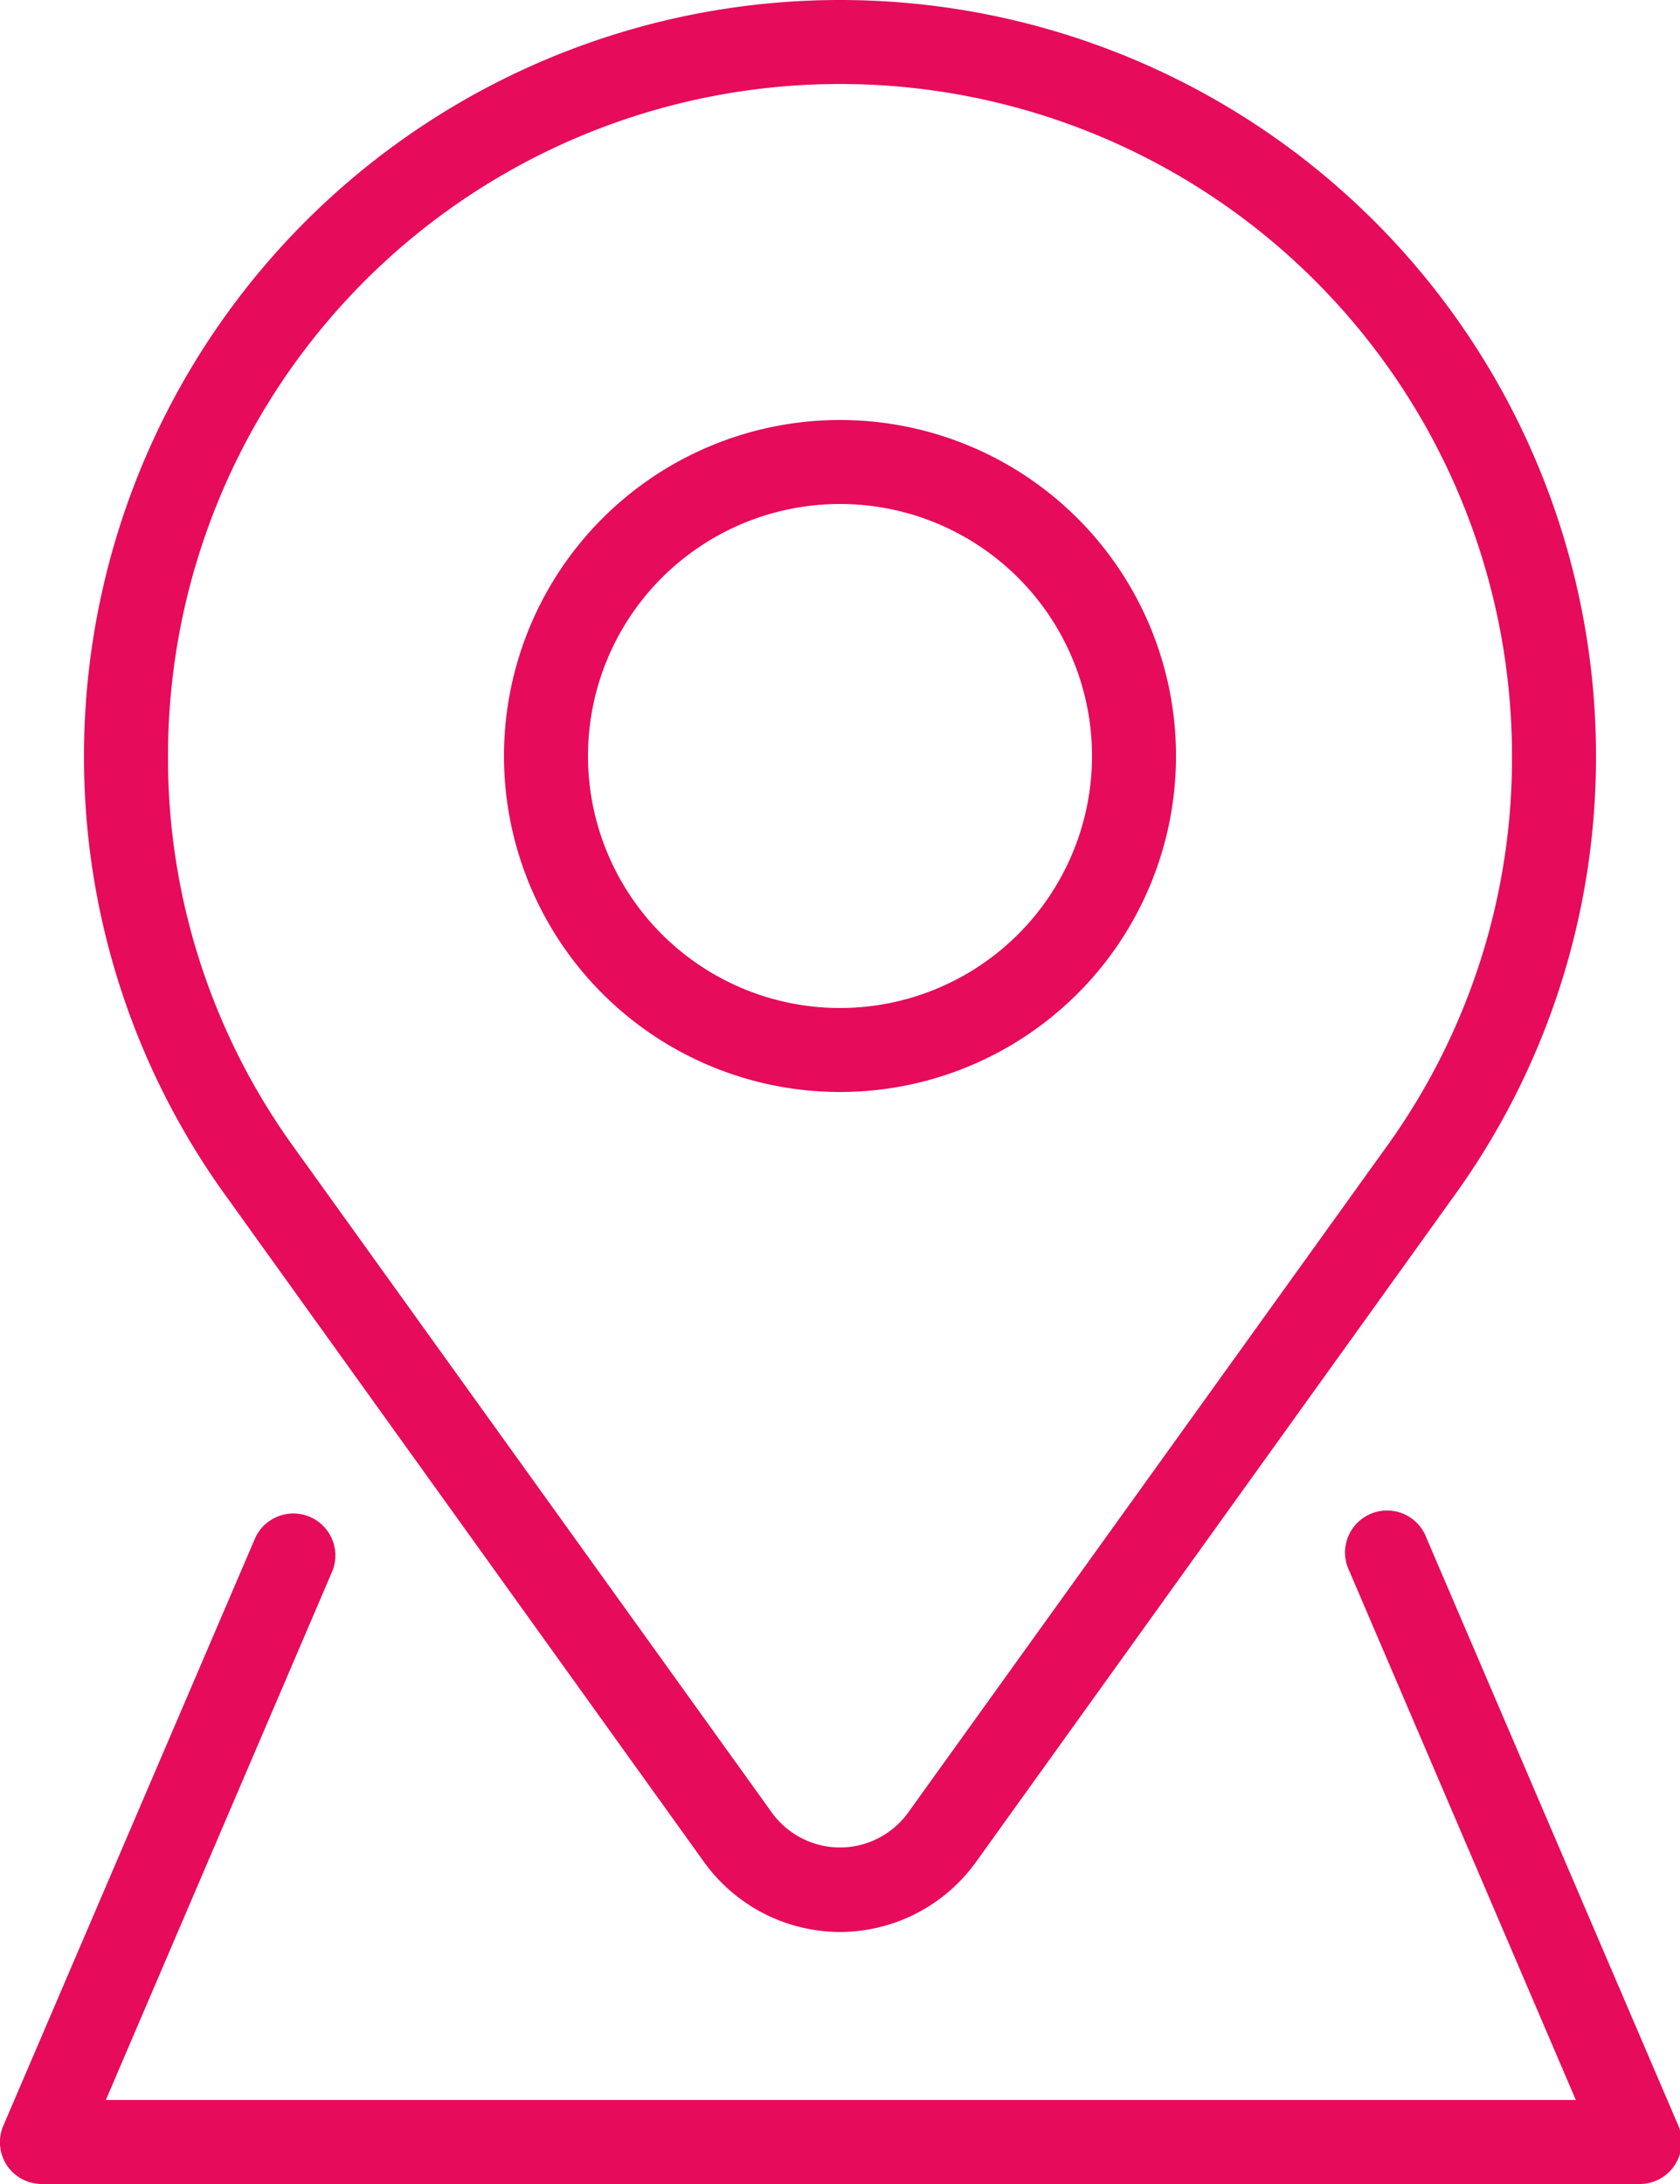 <svg xmlns="http://www.w3.org/2000/svg" viewBox="0 0 40 52"><defs><style>.cls-1{fill:#e60b5b;}</style></defs><g id="Layer_2" data-name="Layer 2"><g id="Layer_1-2" data-name="Layer 1"><path class="cls-1" d="M20,26a8,8,0,1,1,8-8A8,8,0,0,1,20,26Zm0-14a6,6,0,1,0,6,6A6,6,0,0,0,20,12Z"/><path class="cls-1" d="M39,52H1a1,1,0,0,1-.84-.45,1,1,0,0,1-.08-.94l6-14a1,1,0,0,1,1.84.78L2.52,50h35l-5.4-12.61a1,1,0,1,1,1.84-.78l6,14A1,1,0,0,1,39,52Z"/><path class="cls-1" d="M20,46a4,4,0,0,1-3.24-1.67L5.39,28.49A17.84,17.84,0,0,1,2,18a18,18,0,0,1,36,0,17.84,17.84,0,0,1-3.39,10.49L23.24,44.33A4,4,0,0,1,20,46ZM20,2A16,16,0,0,0,4,18a15.81,15.81,0,0,0,3,9.32L18.38,43.16a2,2,0,0,0,3.24,0L33,27.32A15.81,15.81,0,0,0,36,18,16,16,0,0,0,20,2Z"/></g></g></svg>
